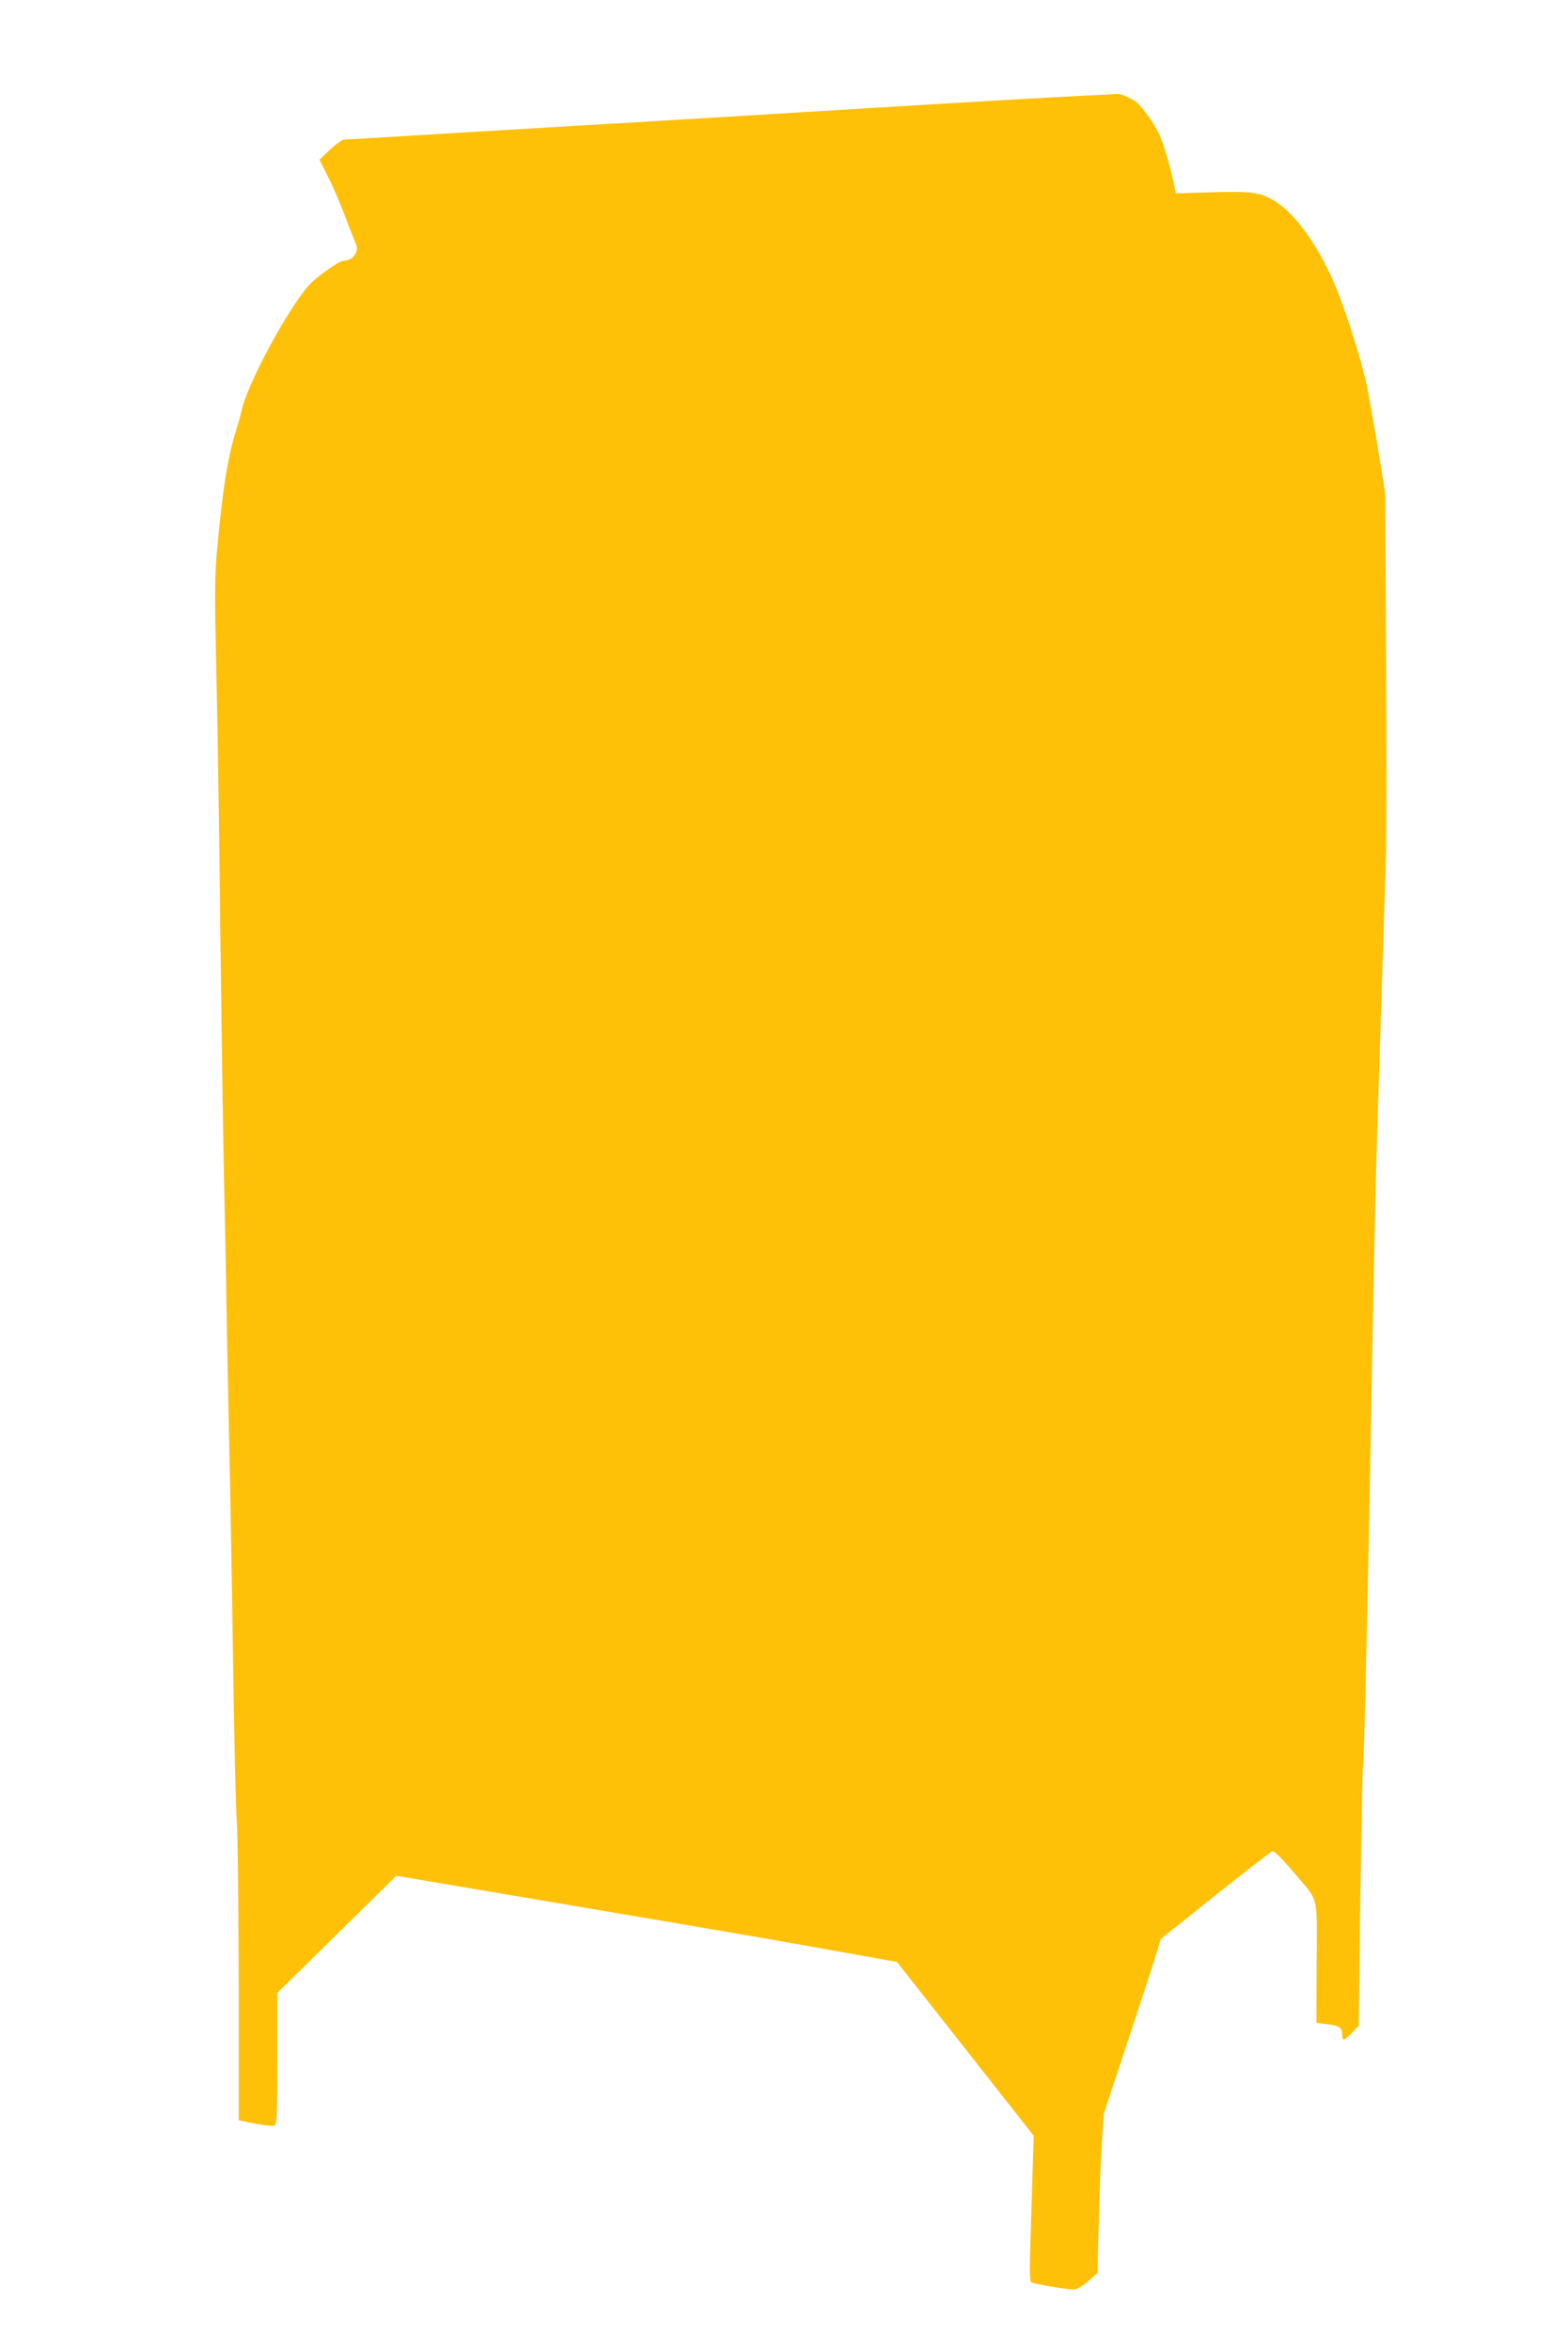 <?xml version="1.0" standalone="no"?>
<!DOCTYPE svg PUBLIC "-//W3C//DTD SVG 20010904//EN"
 "http://www.w3.org/TR/2001/REC-SVG-20010904/DTD/svg10.dtd">
<svg version="1.0" xmlns="http://www.w3.org/2000/svg"
 width="854pt" height="1280pt" viewBox="0 0 854 1280"
 preserveAspectRatio="xMidYMid meet">
<g transform="translate(0,1280) scale(0.1,-0.1)"
fill="#ffc107" stroke="none">
<path d="M5905 12279 c-182 -9 -668 -37 -1190 -69 -176 -11 -471 -29 -655 -40
-184 -11 -483 -29 -665 -40 -181 -10 -447 -26 -590 -35 -143 -8 -406 -24 -585
-35 -179 -11 -334 -20 -345 -20 -11 0 -46 -25 -78 -55 l-57 -55 49 -98 c27
-53 68 -149 91 -212 24 -63 49 -127 56 -142 24 -46 -12 -98 -65 -98 -24 0
-149 -89 -189 -134 -120 -137 -339 -545 -367 -686 -4 -19 -18 -69 -31 -110
-43 -139 -70 -305 -100 -625 -15 -162 -16 -233 -5 -720 7 -297 16 -920 21
-1385 6 -465 14 -1065 20 -1335 6 -269 11 -515 11 -545 0 -30 6 -370 14 -755
9 -385 20 -1008 25 -1385 6 -377 14 -748 20 -825 5 -77 9 -474 10 -881 l0
-742 23 -5 c85 -19 157 -29 171 -24 14 6 16 43 16 364 l0 358 188 185 c103
102 249 245 324 319 l136 134 69 -11 c37 -7 199 -34 358 -61 160 -27 571 -97
915 -155 344 -58 796 -136 1005 -174 l380 -68 373 -474 372 -473 -6 -191 c-3
-105 -9 -283 -12 -394 -5 -132 -3 -207 3 -212 12 -9 190 -40 231 -40 20 0 45
14 80 45 l51 44 7 273 c4 150 11 345 17 433 l10 160 129 390 c71 215 141 429
156 477 l26 87 296 237 c164 130 304 239 312 241 9 2 51 -39 111 -109 146
-173 132 -117 130 -497 l-1 -329 57 -7 c69 -9 83 -18 83 -56 0 -38 9 -37 53 9
l37 38 9 705 c6 387 12 711 15 719 6 17 29 1066 51 2295 8 462 20 971 25 1130
5 160 17 513 25 785 9 272 19 594 23 715 4 121 4 621 1 1110 l-5 890 -37 230
c-21 127 -49 286 -63 355 -29 139 -120 427 -181 565 -88 202 -206 367 -313
435 -81 52 -125 59 -348 53 l-198 -6 -11 54 c-19 90 -59 225 -78 265 -28 60
-90 148 -125 177 -26 22 -94 50 -110 45 -3 0 -81 -5 -175 -9z"/>
</g>
</svg>
